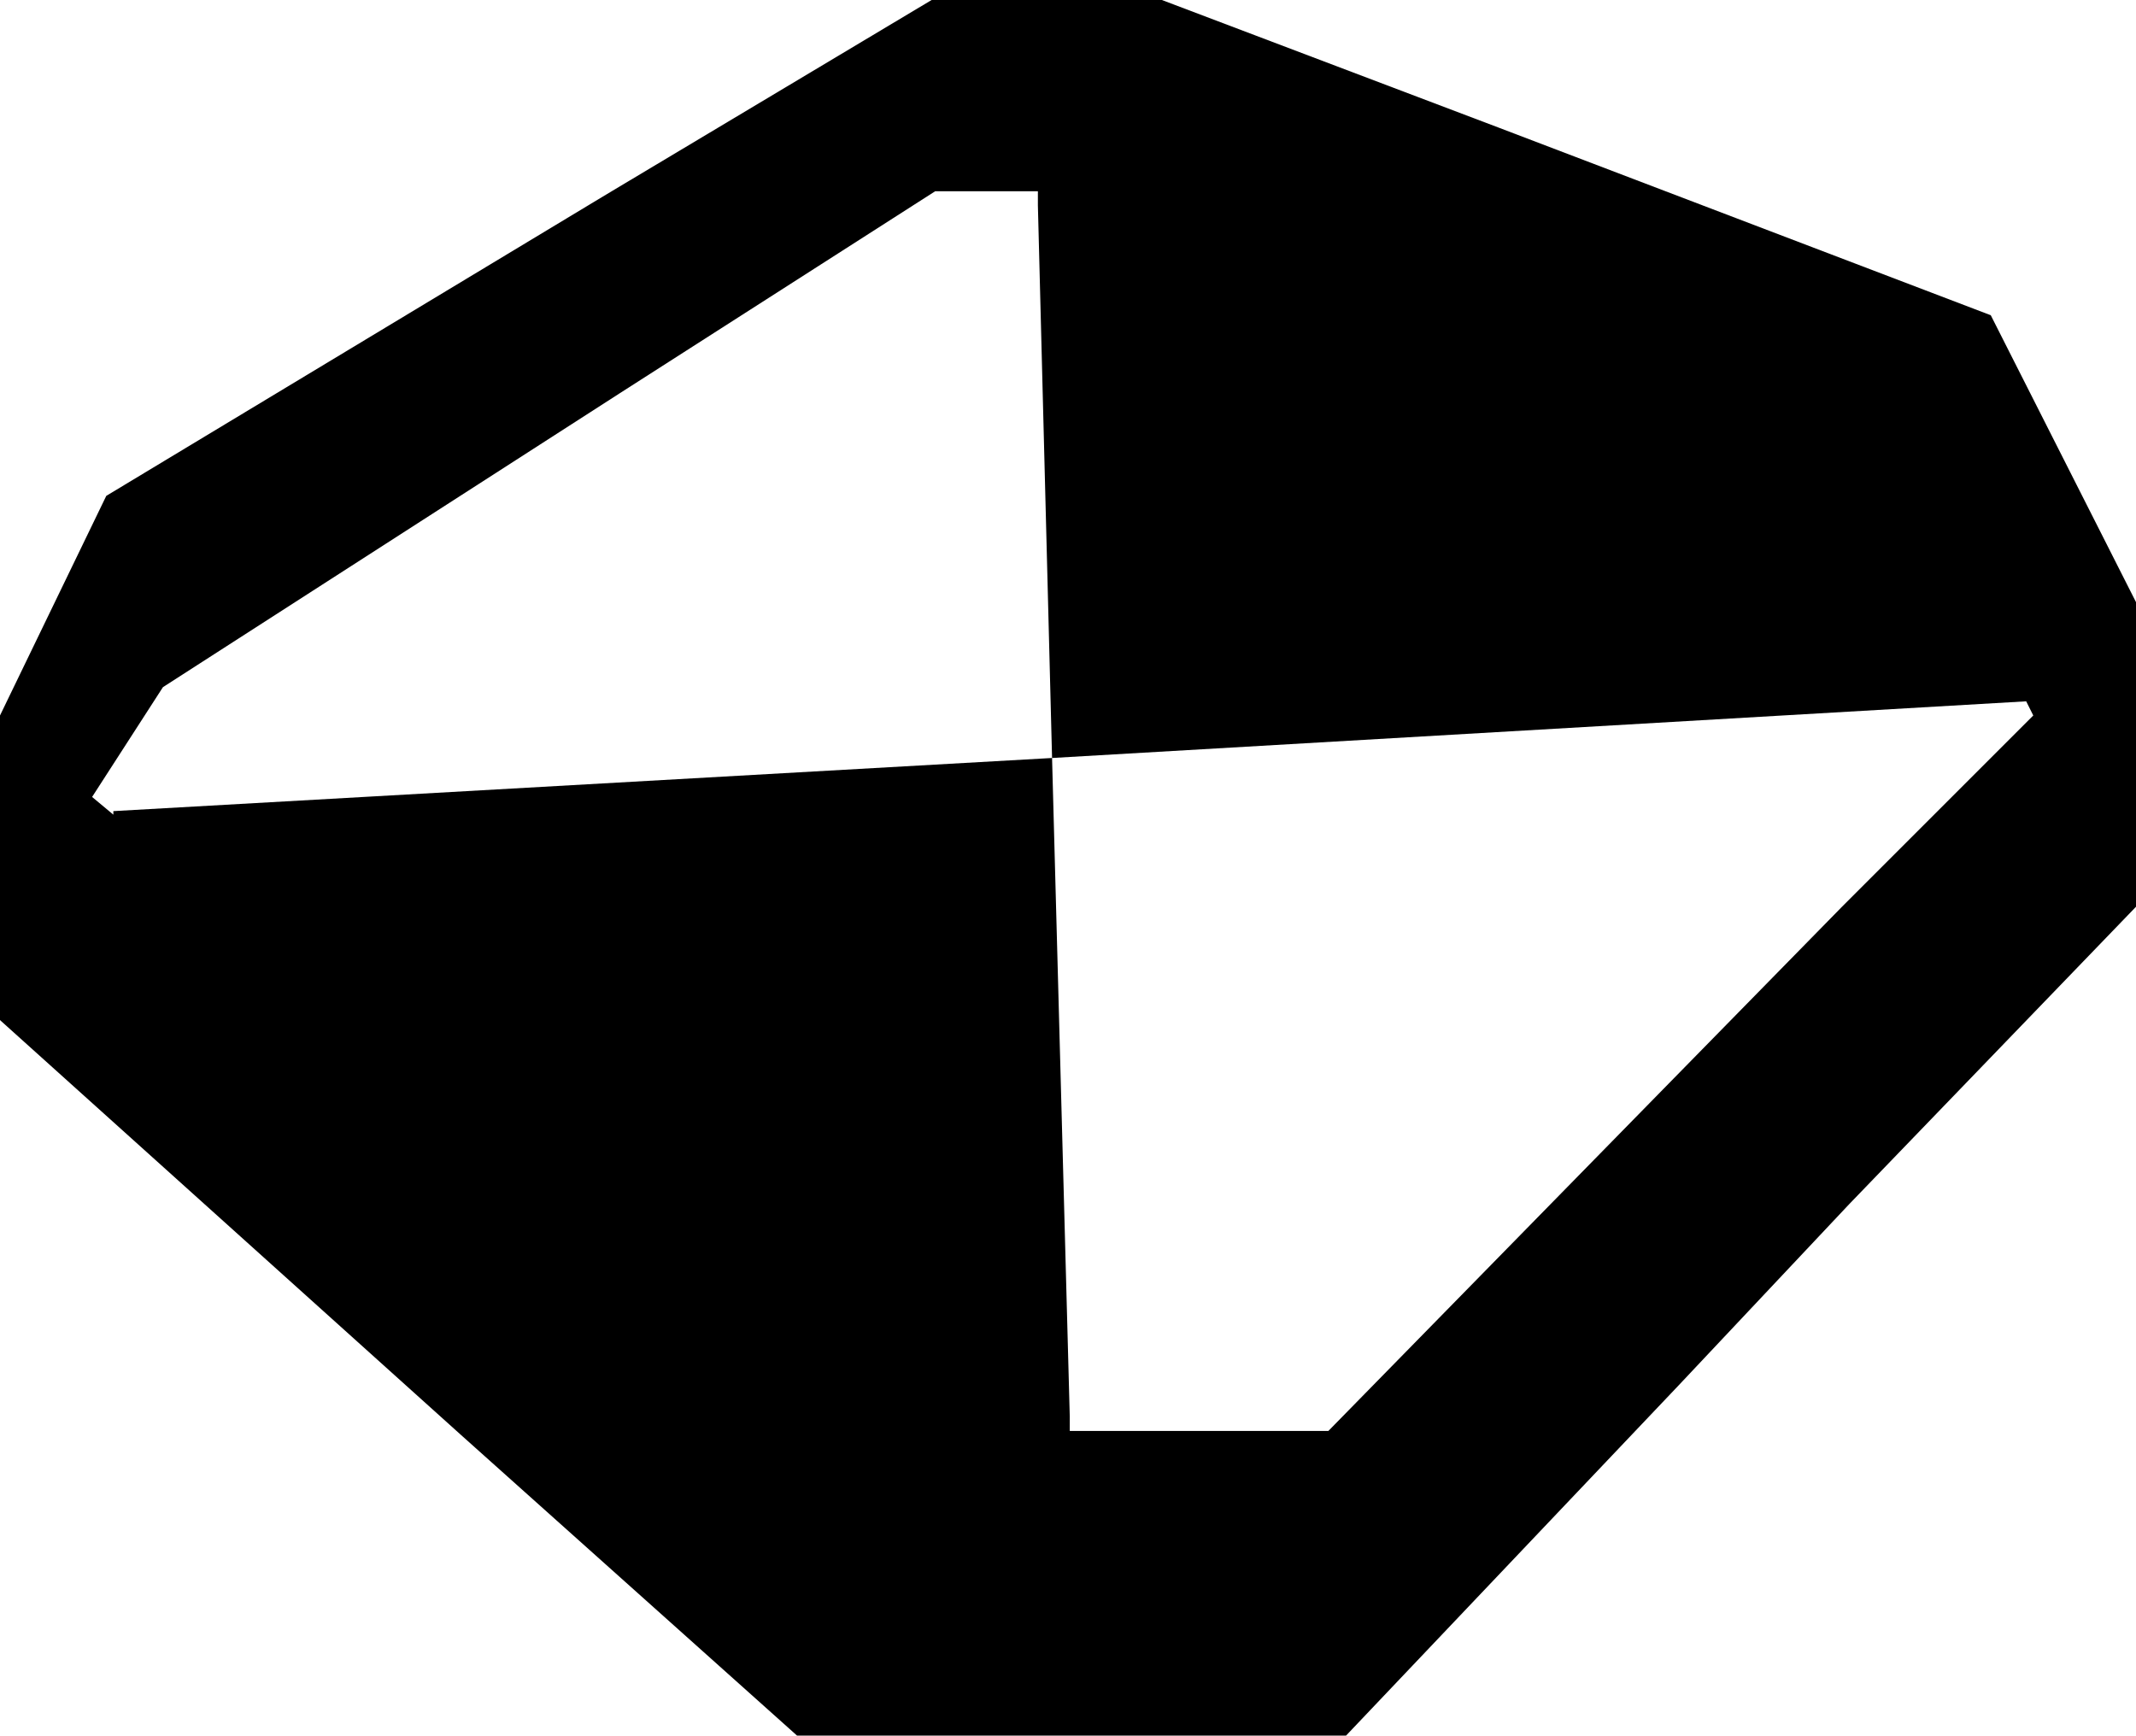 <?xml version="1.0" encoding="UTF-8"?>
<svg xmlns="http://www.w3.org/2000/svg" width="60.3" height="49" viewBox="0 0 60.3 49">
  <g id="bc5ec3c5-66c6-4a14-8cea-7a60ffeb101c" transform="translate(-2.3 -8)">
    <g id="eab5617c-32e8-4393-a799-d7f4fa17fa10">
      <path id="Path_59" data-name="Path 59" d="M58.5,16.9,44.6,11.6,35.1,8H28.6l-9.2,5.5L5.3,22l-3,6.2v8.6l8,7.2,5,4.5L24.8,57H40.3l9.4-9.9L54.5,42l8.1-8.4V25ZM54.3,33.6l-4.9,5-9.6,9.8H32.5V48L32,29.4,5.5,30.9V31l-.6-.5,2-3.1,12.9-8.3,8.9-5.7h2.9v.4L32,29.4l27.5-1.6.2.4Z"></path>
    </g>
  </g>
</svg>
